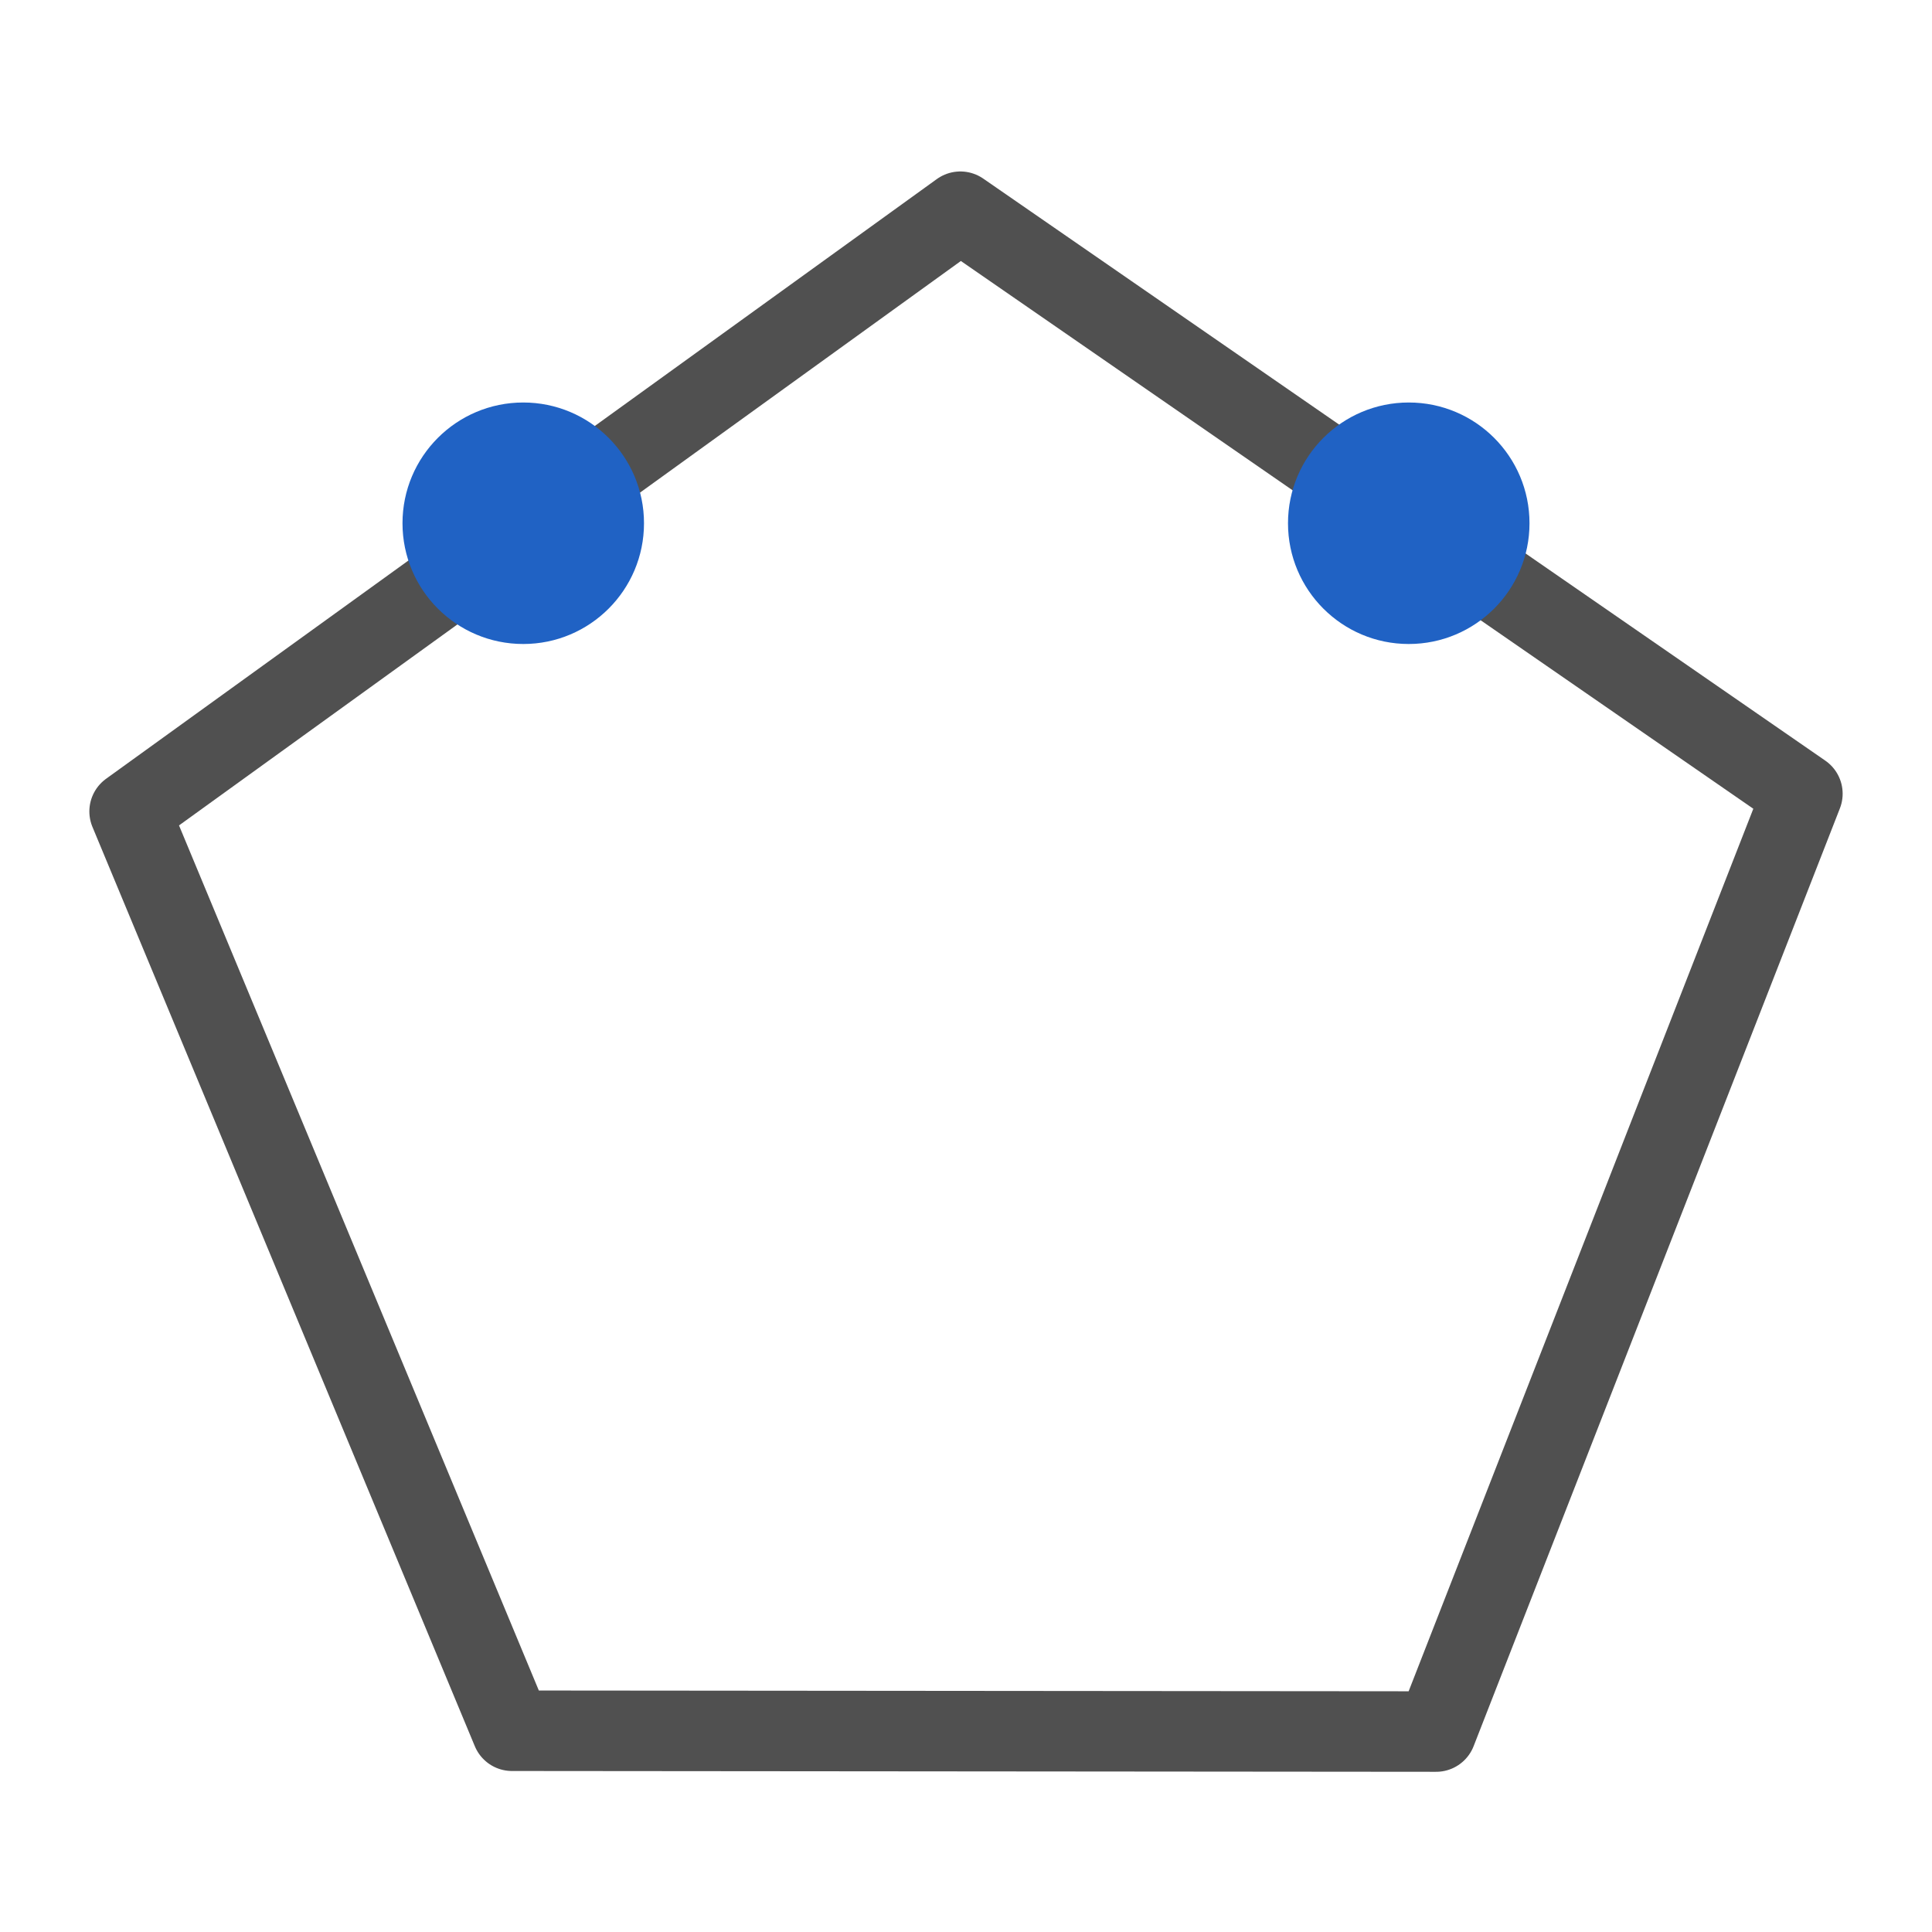 <svg id="icon" xmlns="http://www.w3.org/2000/svg" viewBox="0 0 24 24"><defs><style>.cls-1{fill:none;stroke:#505050;stroke-linejoin:round;}.cls-2{fill:#2062c4;}</style></defs><polygon class="cls-1" points="11.93 2.63 1.61 10.08 6.36 21.5 17.84 21.51 22.39 9.86 11.93 2.63"/><circle class="cls-2" cx="17.5" cy="6.5" r="1.5"/><circle class="cls-2" cx="6.5" cy="6.5" r="1.5"/></svg>